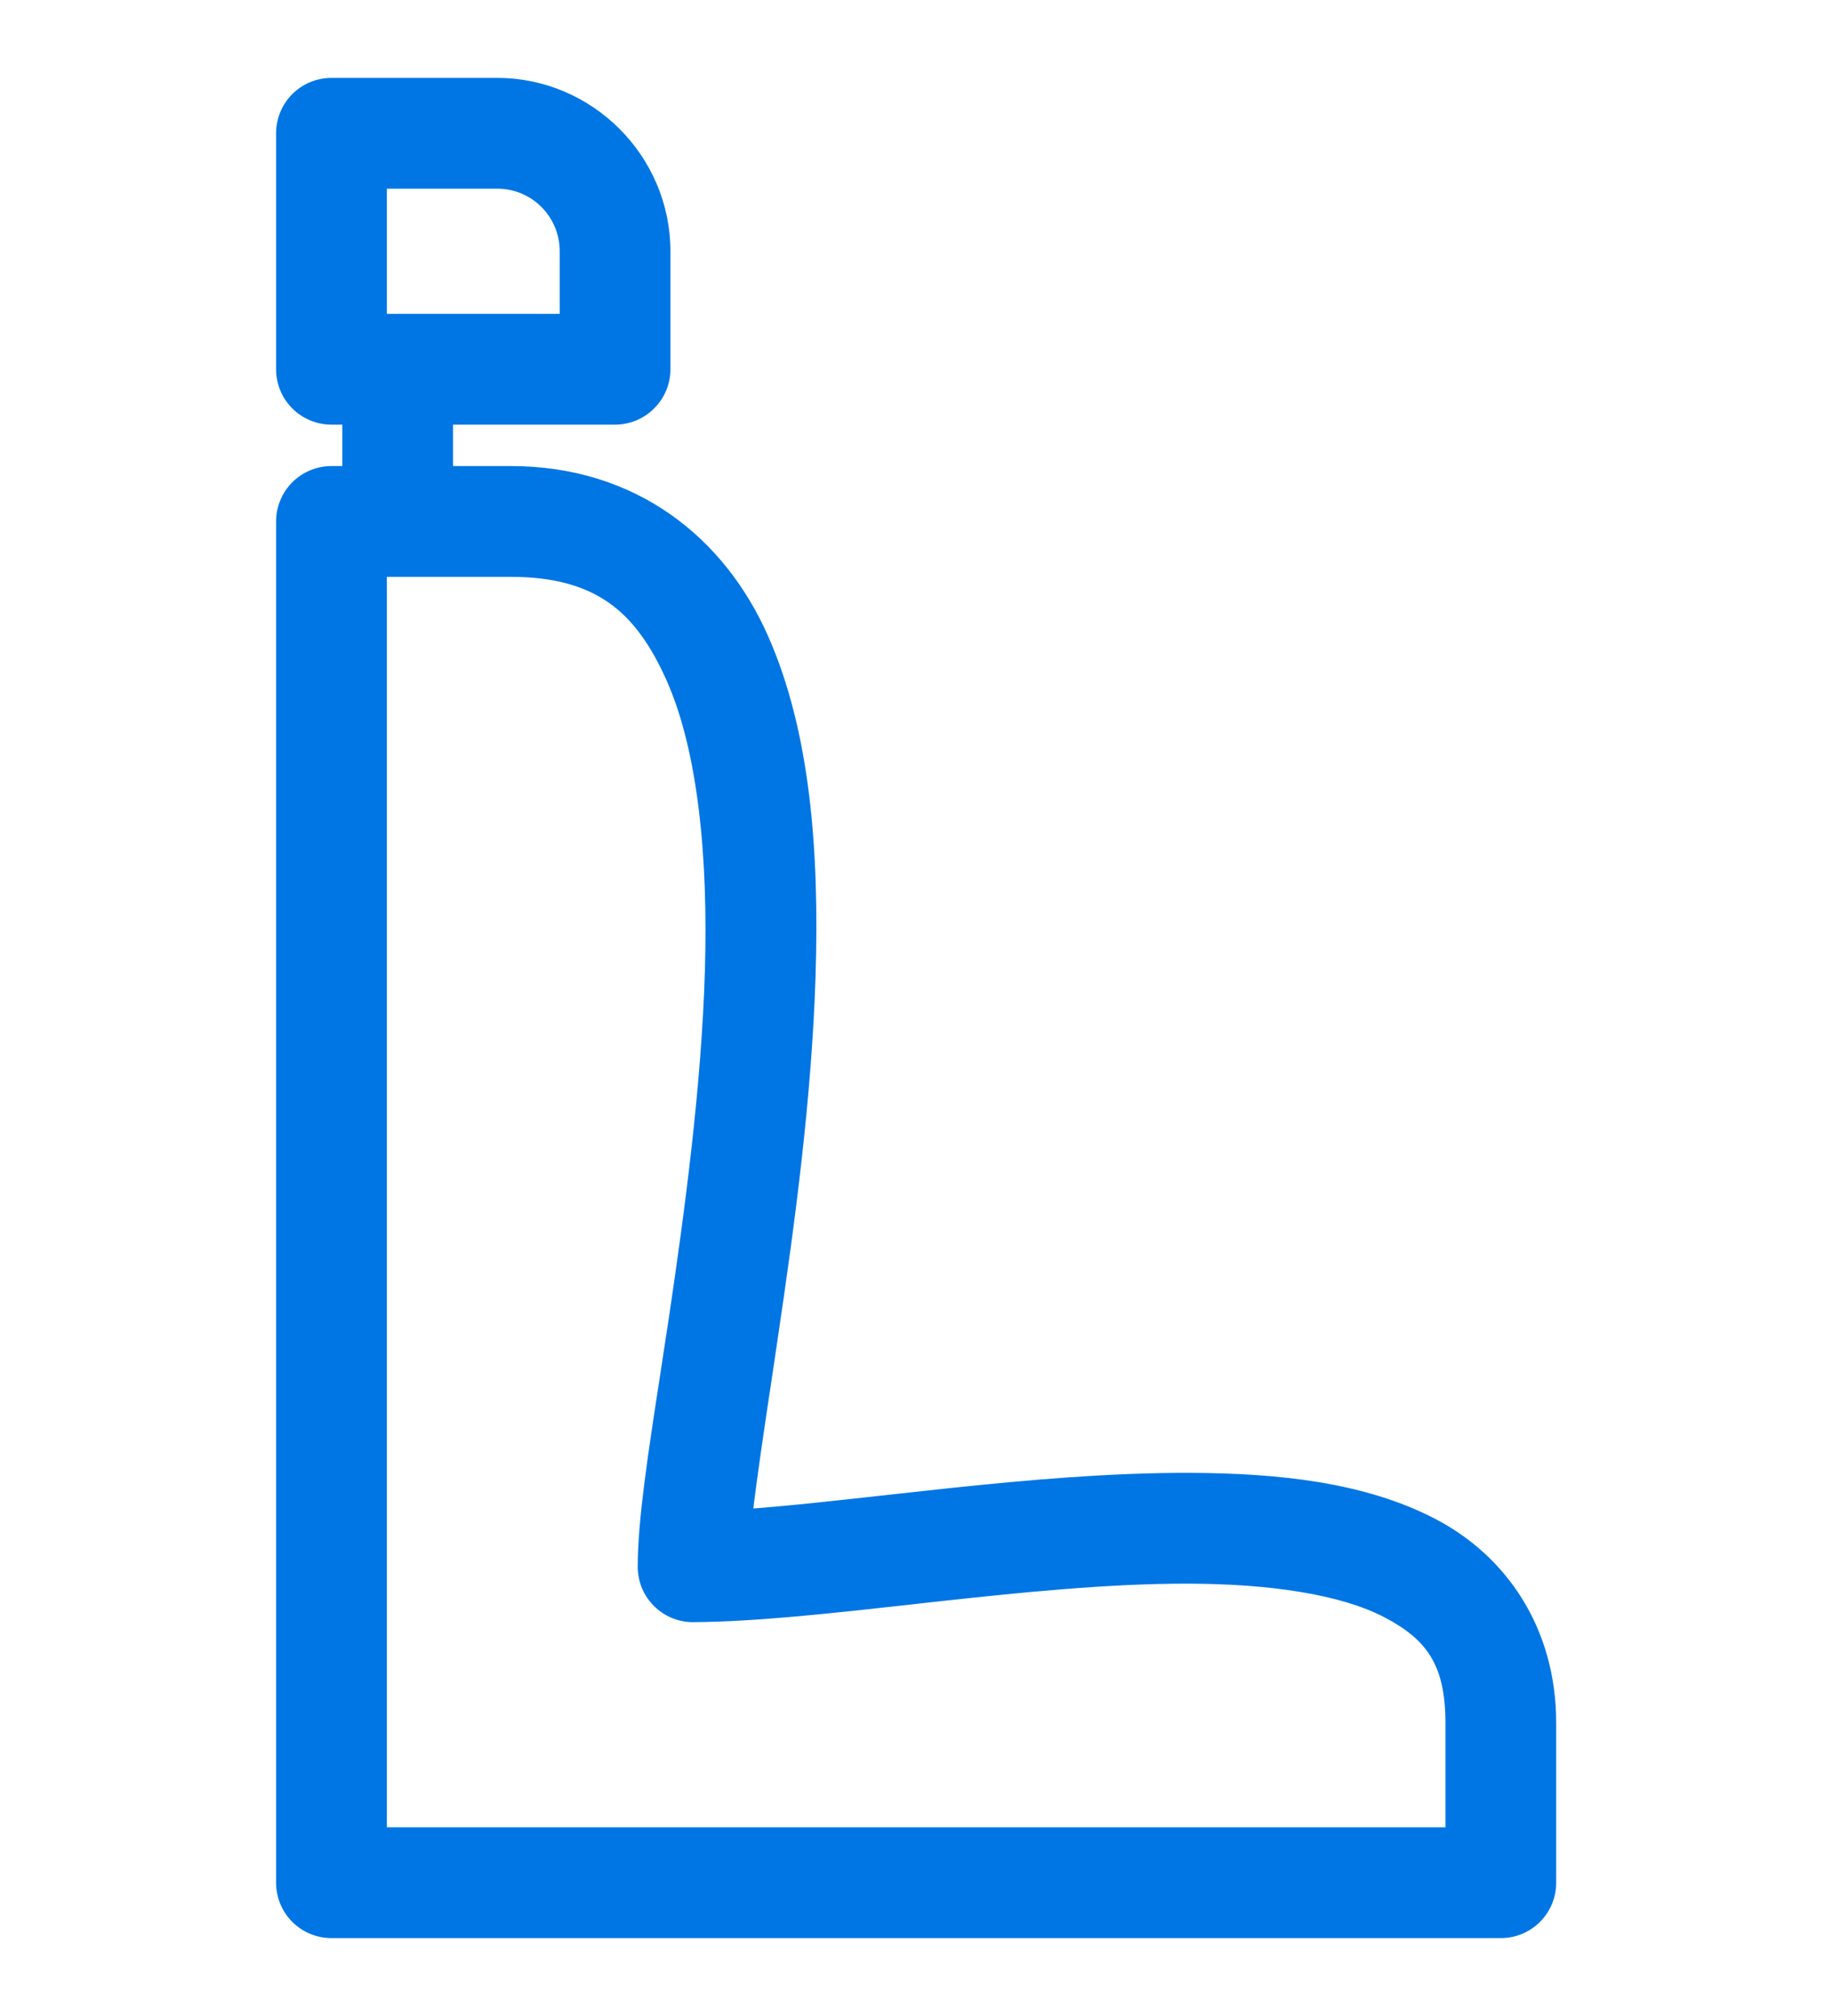 <svg width="20" height="22" viewBox="0 0 20 22" fill="none" xmlns="http://www.w3.org/2000/svg">
<path d="M3.619 0.925H3.619C3.478 0.925 3.343 0.981 3.244 1.08C3.145 1.179 3.089 1.314 3.089 1.455V1.455V4.03V4.03C3.089 4.17 3.145 4.305 3.244 4.404C3.343 4.503 3.478 4.559 3.619 4.559H3.619H3.812V5.161H3.619H3.619C3.478 5.161 3.343 5.217 3.244 5.316C3.145 5.416 3.089 5.55 3.089 5.691V5.691V17.057V20.546C3.089 20.686 3.145 20.821 3.244 20.92C3.343 21.019 3.478 21.075 3.619 21.075H7.532H16.384C16.525 21.075 16.66 21.019 16.759 20.92C16.858 20.821 16.914 20.686 16.914 20.546V18.802C16.914 17.791 16.383 17.029 15.629 16.639C14.882 16.252 13.958 16.151 12.986 16.148C12.129 16.145 11.217 16.225 10.358 16.316C10.115 16.342 9.876 16.368 9.644 16.394C9.093 16.455 8.582 16.512 8.139 16.543C8.187 16.127 8.27 15.571 8.365 14.943C8.385 14.806 8.406 14.666 8.427 14.523C8.601 13.351 8.788 11.971 8.829 10.636C8.869 9.304 8.775 8.005 8.315 6.968C7.852 5.924 6.915 5.161 5.575 5.161H4.871V4.559H6.714H6.714C6.855 4.559 6.989 4.503 7.088 4.404C7.188 4.305 7.244 4.17 7.244 4.03V4.03V2.741C7.244 1.745 6.426 0.925 5.428 0.925H3.619ZM4.148 1.984H5.428C5.848 1.984 6.185 2.323 6.185 2.741V3.5H4.148V1.984ZM4.148 6.22H5.575C6.064 6.22 6.419 6.325 6.694 6.519C6.97 6.714 7.173 7.007 7.347 7.398C7.693 8.177 7.808 9.344 7.77 10.604C7.732 11.864 7.552 13.206 7.38 14.367C7.345 14.598 7.311 14.822 7.278 15.036C7.146 15.892 7.037 16.602 7.037 17.098C7.037 17.168 7.051 17.237 7.077 17.301C7.104 17.366 7.144 17.424 7.193 17.473C7.243 17.523 7.301 17.561 7.366 17.588C7.43 17.614 7.5 17.628 7.569 17.627C8.237 17.623 9.062 17.532 9.93 17.436C10.002 17.428 10.075 17.419 10.148 17.411C11.098 17.307 12.088 17.204 12.983 17.207C13.88 17.21 14.655 17.327 15.142 17.579C15.386 17.706 15.562 17.844 15.678 18.03C15.794 18.215 15.855 18.457 15.855 18.802V20.016H7.532H4.148V17.057V6.22Z" fill="#0076E4" stroke="#0076E4" stroke-width="0.15"/>
</svg>
